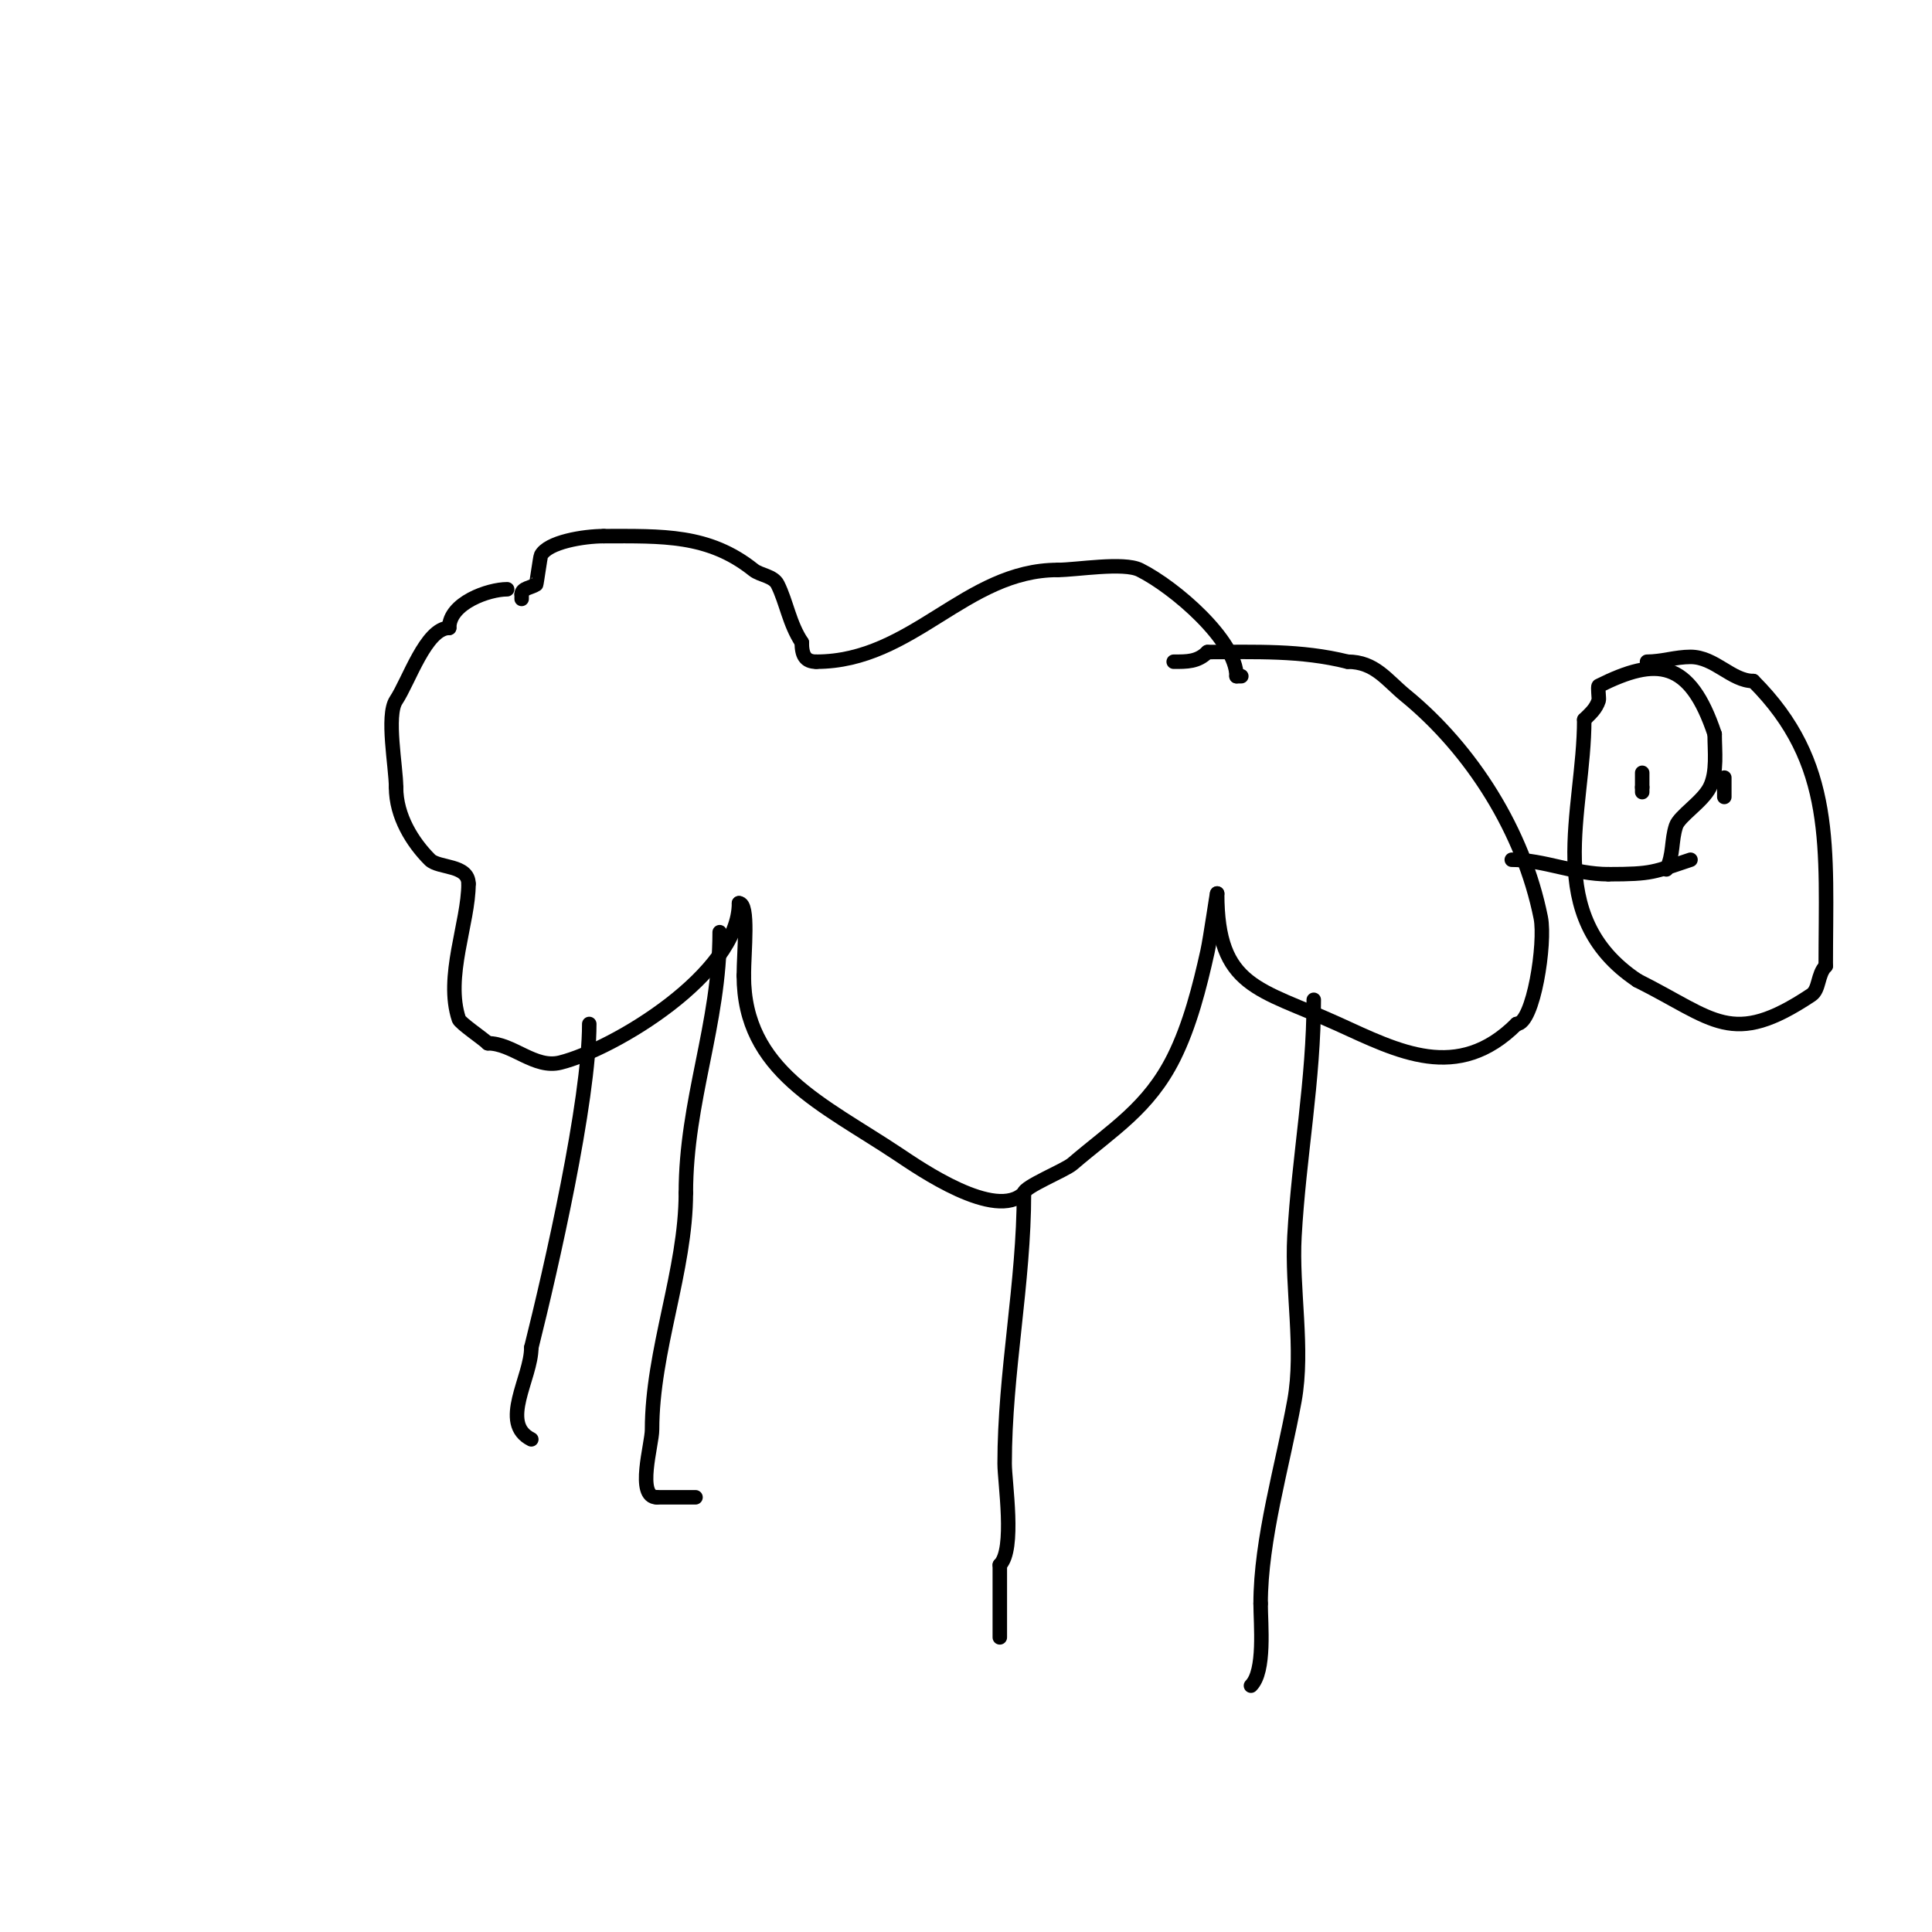 <svg viewBox='0 0 400 400' version='1.1' xmlns='http://www.w3.org/2000/svg' xmlns:xlink='http://www.w3.org/1999/xlink'><g fill='none' stroke='#000000' stroke-width='3' stroke-linecap='round' stroke-linejoin='round'><path d='M108,124l0,-1'/><path d='M108,123c0,-1.202 2,-1.333 3,-2c0.081,-0.054 0.857,-5.714 1,-6c1.388,-2.776 8.851,-4 13,-4'/><path d='M125,111c12.088,0 21.702,-0.438 31,7c1.409,1.127 4.107,1.213 5,3c1.824,3.648 2.42,8.129 5,12'/><path d='M166,133c0,2.661 0.714,4 3,4'/><path d='M169,137c20.002,0 30.875,-19 50,-19'/><path d='M219,118c3.857,0 13.618,-1.691 17,0c7.224,3.612 20,14.65 20,22'/><path d='M256,140l1,0'/><path d='M105,122c-3.829,0 -12,2.836 -12,8'/><path d='M93,130c-4.812,0 -8.354,11.03 -11,15c-2.088,3.132 0,13.821 0,18'/><path d='M82,163c0,5.986 3.406,11.406 7,15c1.808,1.808 8,0.96 8,5'/><path d='M97,183c0,8.046 -4.917,19.249 -2,28c0.278,0.834 5.051,4.051 6,5'/><path d='M101,216c5.182,0 9.669,5.333 15,4c11.102,-2.775 37,-18.327 37,-33'/><path d='M153,187c2.124,0 1,10.017 1,15'/><path d='M154,202c0,19.775 16.392,26.595 32,37c4.327,2.885 20.133,13.867 26,8'/><path d='M212,247c0,-1.271 8.482,-4.699 10,-6c8.384,-7.186 15.784,-11.569 21,-22c3.35,-6.7 5.384,-14.727 7,-22c0.58,-2.612 2,-12.525 2,-12'/><path d='M252,185c0,19.566 8.688,19.585 25,27c12.453,5.661 24.773,12.227 37,0'/><path d='M314,212c3.484,0 6.038,-16.808 5,-22c-3.567,-17.835 -14.274,-34.769 -28,-46c-3.911,-3.2 -6.322,-7 -12,-7'/><path d='M279,137c-9.681,-2.42 -19.007,-2 -29,-2'/><path d='M250,135c-2.051,2.051 -4.25,2 -7,2'/><path d='M313,178c6.644,0 13.001,3 20,3'/><path d='M333,181c9.183,0 9.368,-0.456 17,-3'/><path d='M345,180c1.542,-3.085 0.983,-5.948 2,-9c0.687,-2.062 5.494,-4.987 7,-8c1.573,-3.145 1,-7.475 1,-11'/><path d='M355,152c-5.148,-15.444 -11.987,-16.006 -24,-10c-0.259,0.129 0.112,2.665 0,3c-0.61,1.829 -1.713,2.713 -3,4'/><path d='M328,149c0,19.04 -8.954,40.697 11,54'/><path d='M339,203c16.018,8.009 19.464,14.024 36,3c1.725,-1.15 1.263,-4.263 3,-6'/><path d='M378,200c0,-24.595 2.006,-41.994 -15,-59'/><path d='M363,141c-4.5,0 -7.962,-5 -13,-5c-3.054,0 -5.946,1 -9,1'/><path d='M357,161c0,1.333 0,2.667 0,4'/><path d='M335,162'/><path d='M340,160c0,1 0,2 0,3'/><path d='M340,163c0,0.333 0,0.667 0,1'/><path d='M122,212c0,16.04 -7.886,50.544 -12,67'/><path d='M110,279c0,6.266 -6.666,15.667 0,19'/><path d='M212,247c0,18.7 -4,37.215 -4,56c0,3.955 2.215,17.785 -1,21'/><path d='M207,324c0,5 0,10 0,15'/><path d='M272,207c0,16.678 -3.08,32.439 -4,49c-0.602,10.828 1.947,23.289 0,34c-2.466,13.565 -7,28.677 -7,42'/><path d='M261,332c0,4.286 0.994,14.006 -2,17'/><path d='M149,193c0,19.107 -7,34.815 -7,54'/><path d='M142,247c0,16.038 -7,32.611 -7,49c0,3.032 -3.351,14 1,14'/><path d='M136,310c2.667,0 5.333,0 8,0'/></g>
</svg>
